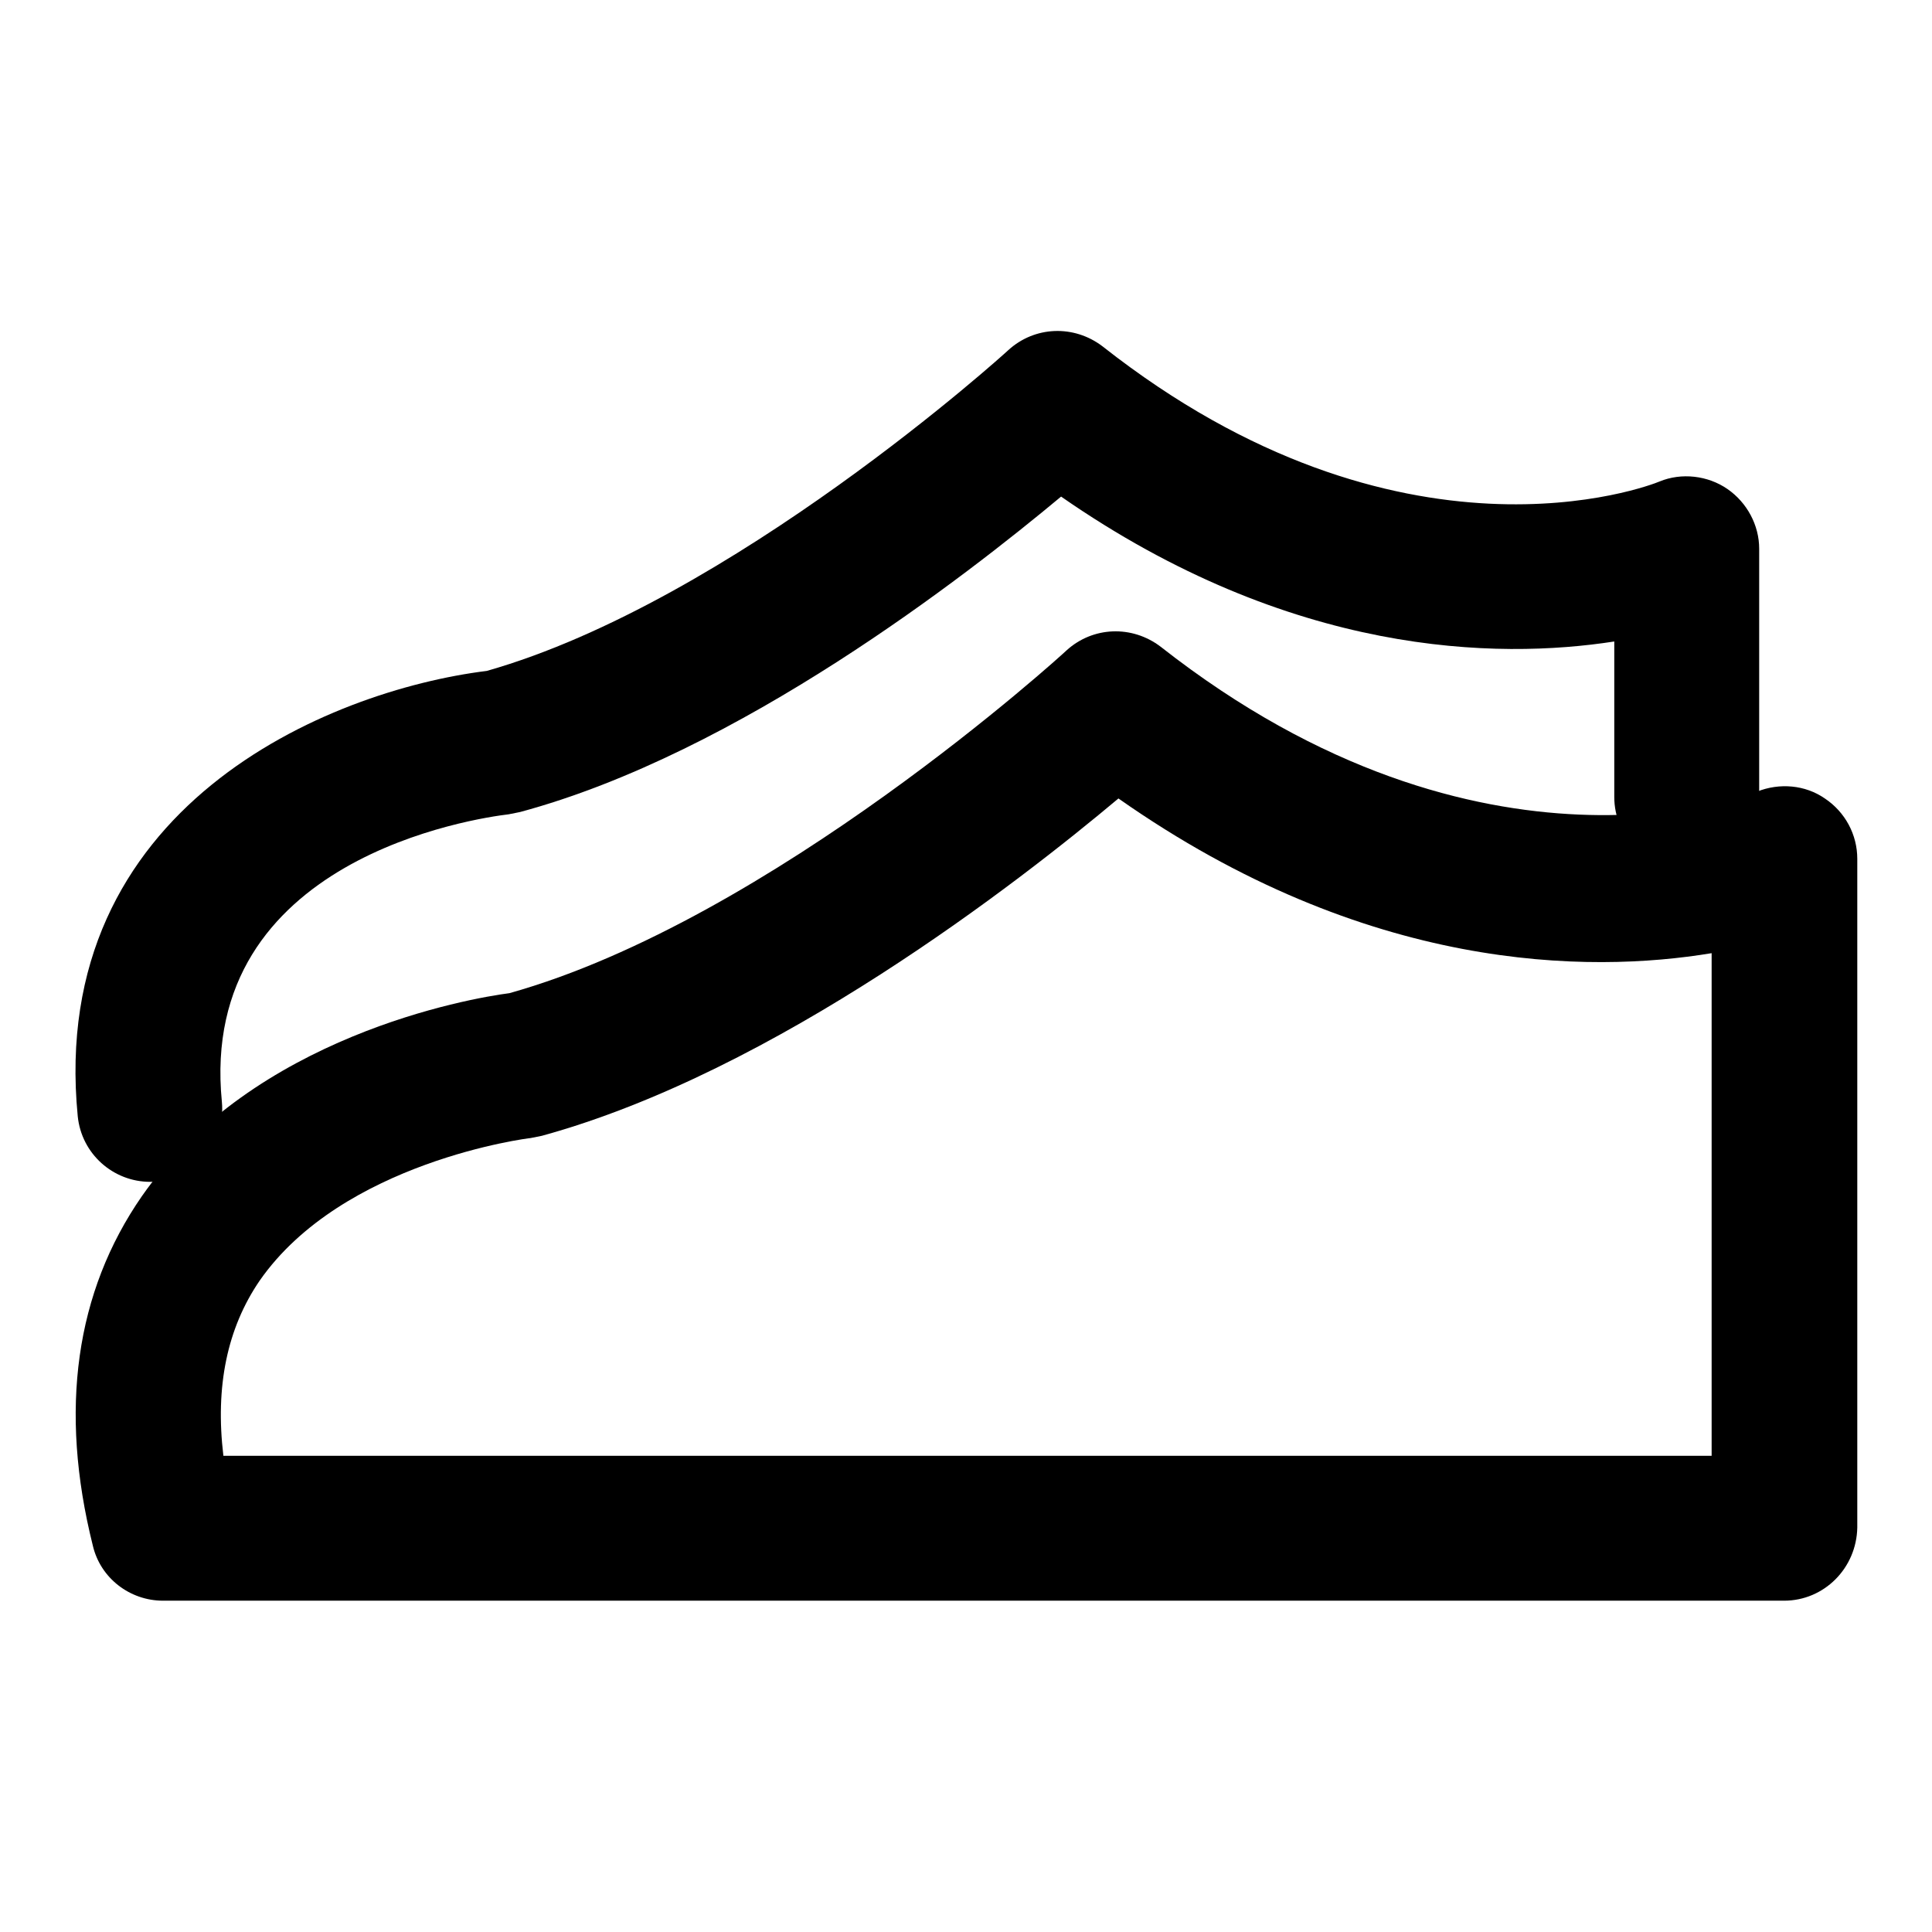 <?xml version="1.0" encoding="utf-8"?>
<!-- Svg Vector Icons : http://www.onlinewebfonts.com/icon -->
<!DOCTYPE svg PUBLIC "-//W3C//DTD SVG 1.1//EN" "http://www.w3.org/Graphics/SVG/1.1/DTD/svg11.dtd">
<svg version="1.1" xmlns="http://www.w3.org/2000/svg" xmlns:xlink="http://www.w3.org/1999/xlink" x="0px" y="0px" viewBox="0 0 256 256" enable-background="new 0 0 256 256" xml:space="preserve">
<g> <path fill="#000000" d="M236.4,212.1H21.6c-4.4,0-8.3-3-9.3-7.3c-4.5-18-2.3-33.6,6.5-46.3c14.8-21.2,43.3-26.2,48.7-26.9 c34.7-9.7,73.4-45,73.8-45.4c3.5-3.2,8.7-3.4,12.5-0.5c42.8,33.6,78.6,19.3,79,19.2c3-1.2,6.4-0.9,9,0.9c2.7,1.8,4.3,4.8,4.3,8 v88.6C246,207.8,241.7,212.1,236.4,212.1L236.4,212.1z M29.6,192.9h197.2v-66.6c-16.3,2.7-45.7,2.6-78.6-20.5 c-13.1,11-45.4,36.2-76.4,44.7c-0.5,0.1-1,0.2-1.5,0.3c-0.2,0-24.9,3.1-35.9,18.9C30.1,176,28.5,183.7,29.6,192.9z"/> <path fill="#000000" d="M19.9,156.6c-4.9,0-9.1-3.7-9.6-8.7c-4-41,33.2-56.4,54.2-59c32.4-9.2,68.8-42.2,69.1-42.5 c3.5-3.2,8.7-3.4,12.5-0.5c39.5,31.1,72.4,18.5,73.8,17.9c2.9-1.2,6.4-0.8,9,1c2.6,1.8,4.2,4.8,4.2,7.9v32.9c0,5.3-4.3,9.6-9.6,9.6 c-5.3,0-9.6-4.3-9.6-9.6V85c-15.5,2.4-42.8,2-73.3-19.2c-12.6,10.5-42.7,34-71.7,41.8c-0.5,0.1-1,0.2-1.5,0.3 c-4.2,0.5-41.2,5.8-38,38.1c0.5,5.3-3.4,10-8.6,10.5C20.5,156.6,20.2,156.6,19.9,156.6L19.9,156.6z"/></g>
</svg>